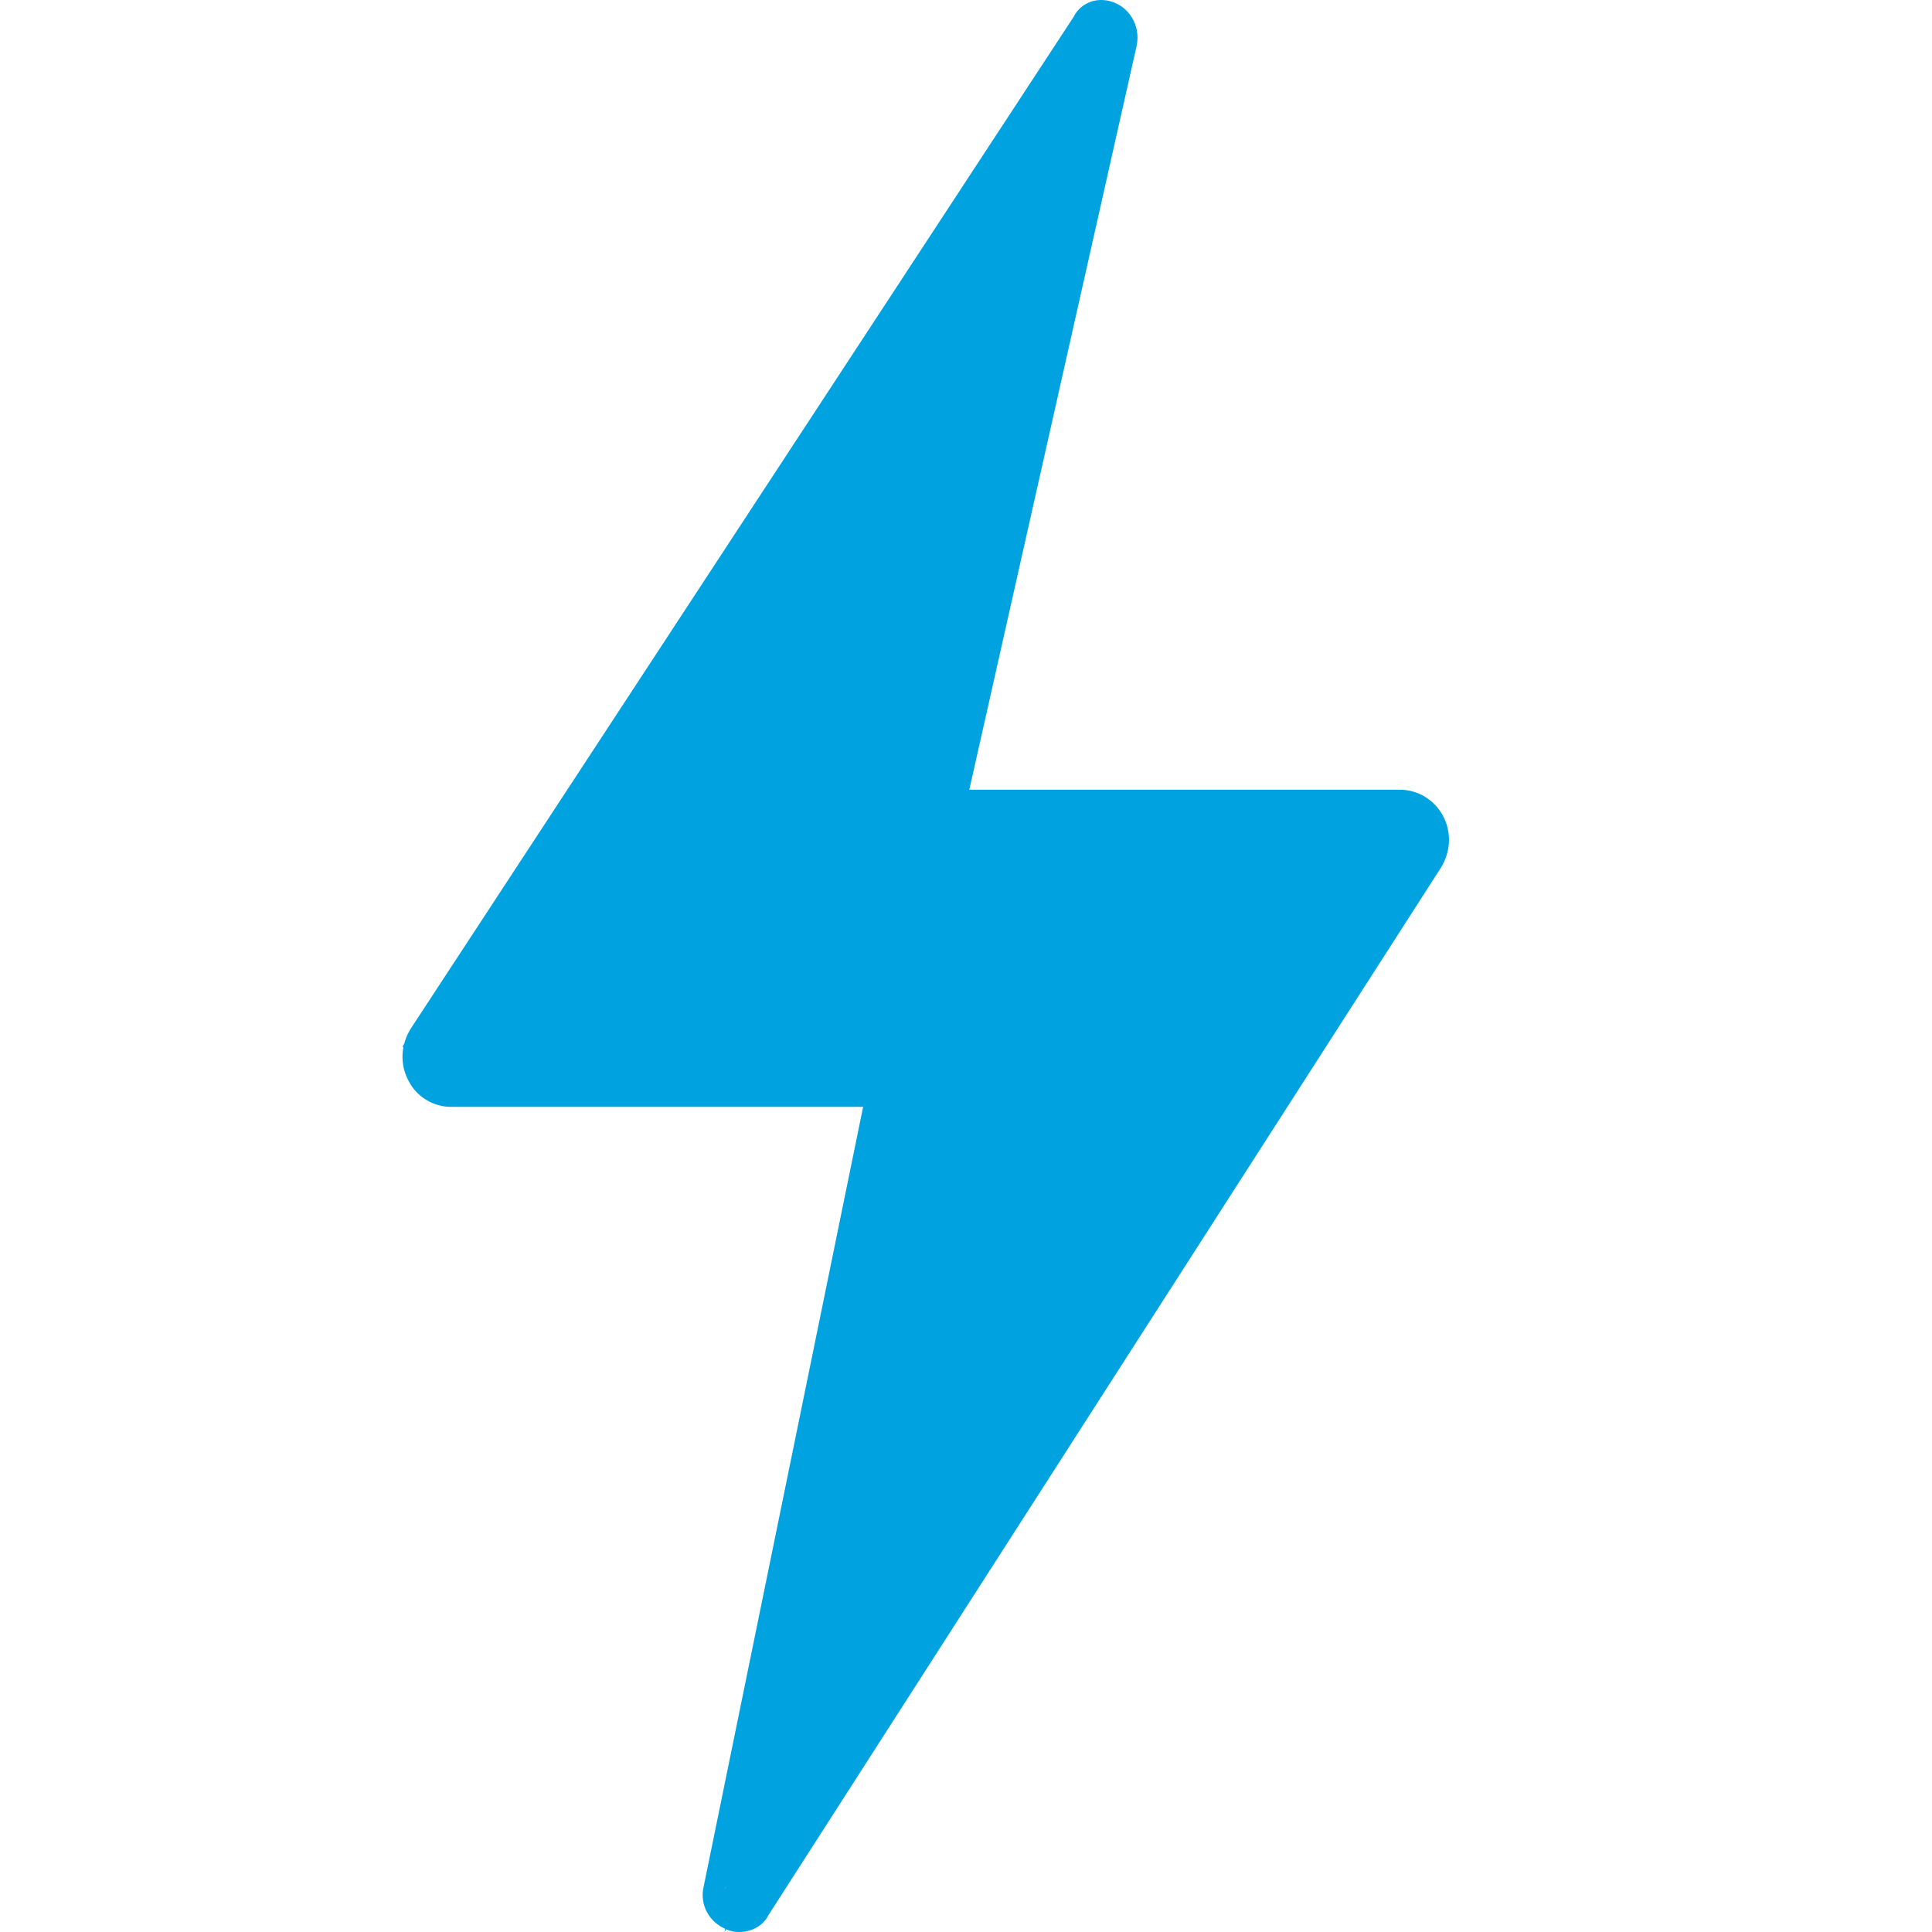 <svg xmlns="http://www.w3.org/2000/svg" fill="none" viewBox="0 0 24 24" height="24" width="24">
<path fill="#00A3E0" d="M9.184 24C9.135 24 9.079 23.994 9.029 23.968C8.811 23.886 8.686 23.659 8.742 23.432L10.722 13.75H5.605C5.381 13.75 5.176 13.624 5.076 13.428C4.964 13.22 4.977 12.974 5.107 12.771L13.336 0.211C13.417 0.046 13.604 -0.036 13.791 0.015C14.027 0.078 14.17 0.318 14.121 0.564L12.041 9.81H17.389C17.613 9.81 17.818 9.936 17.924 10.132C18.036 10.34 18.023 10.586 17.893 10.789L9.545 23.792C9.483 23.918 9.34 24 9.184 24ZM9.346 23.564V23.577C9.346 23.577 9.346 23.571 9.346 23.564ZM9.023 23.438C9.023 23.438 9.004 23.457 8.998 23.47L9.023 23.438ZM11.102 13.119C11.195 13.119 11.282 13.163 11.344 13.233C11.407 13.308 11.425 13.403 11.407 13.498L9.533 22.642L17.37 10.435H11.649C11.556 10.435 11.463 10.391 11.407 10.315C11.351 10.239 11.326 10.144 11.344 10.05L13.287 1.417L5.618 13.119H11.102Z"></path>
<path fill="#00A3E0" d="M13.5 0.5L5 13L5.5 13.5H11L9 24L17.5 10.5V10H11.5L13.5 0.5Z"></path>
</svg>
